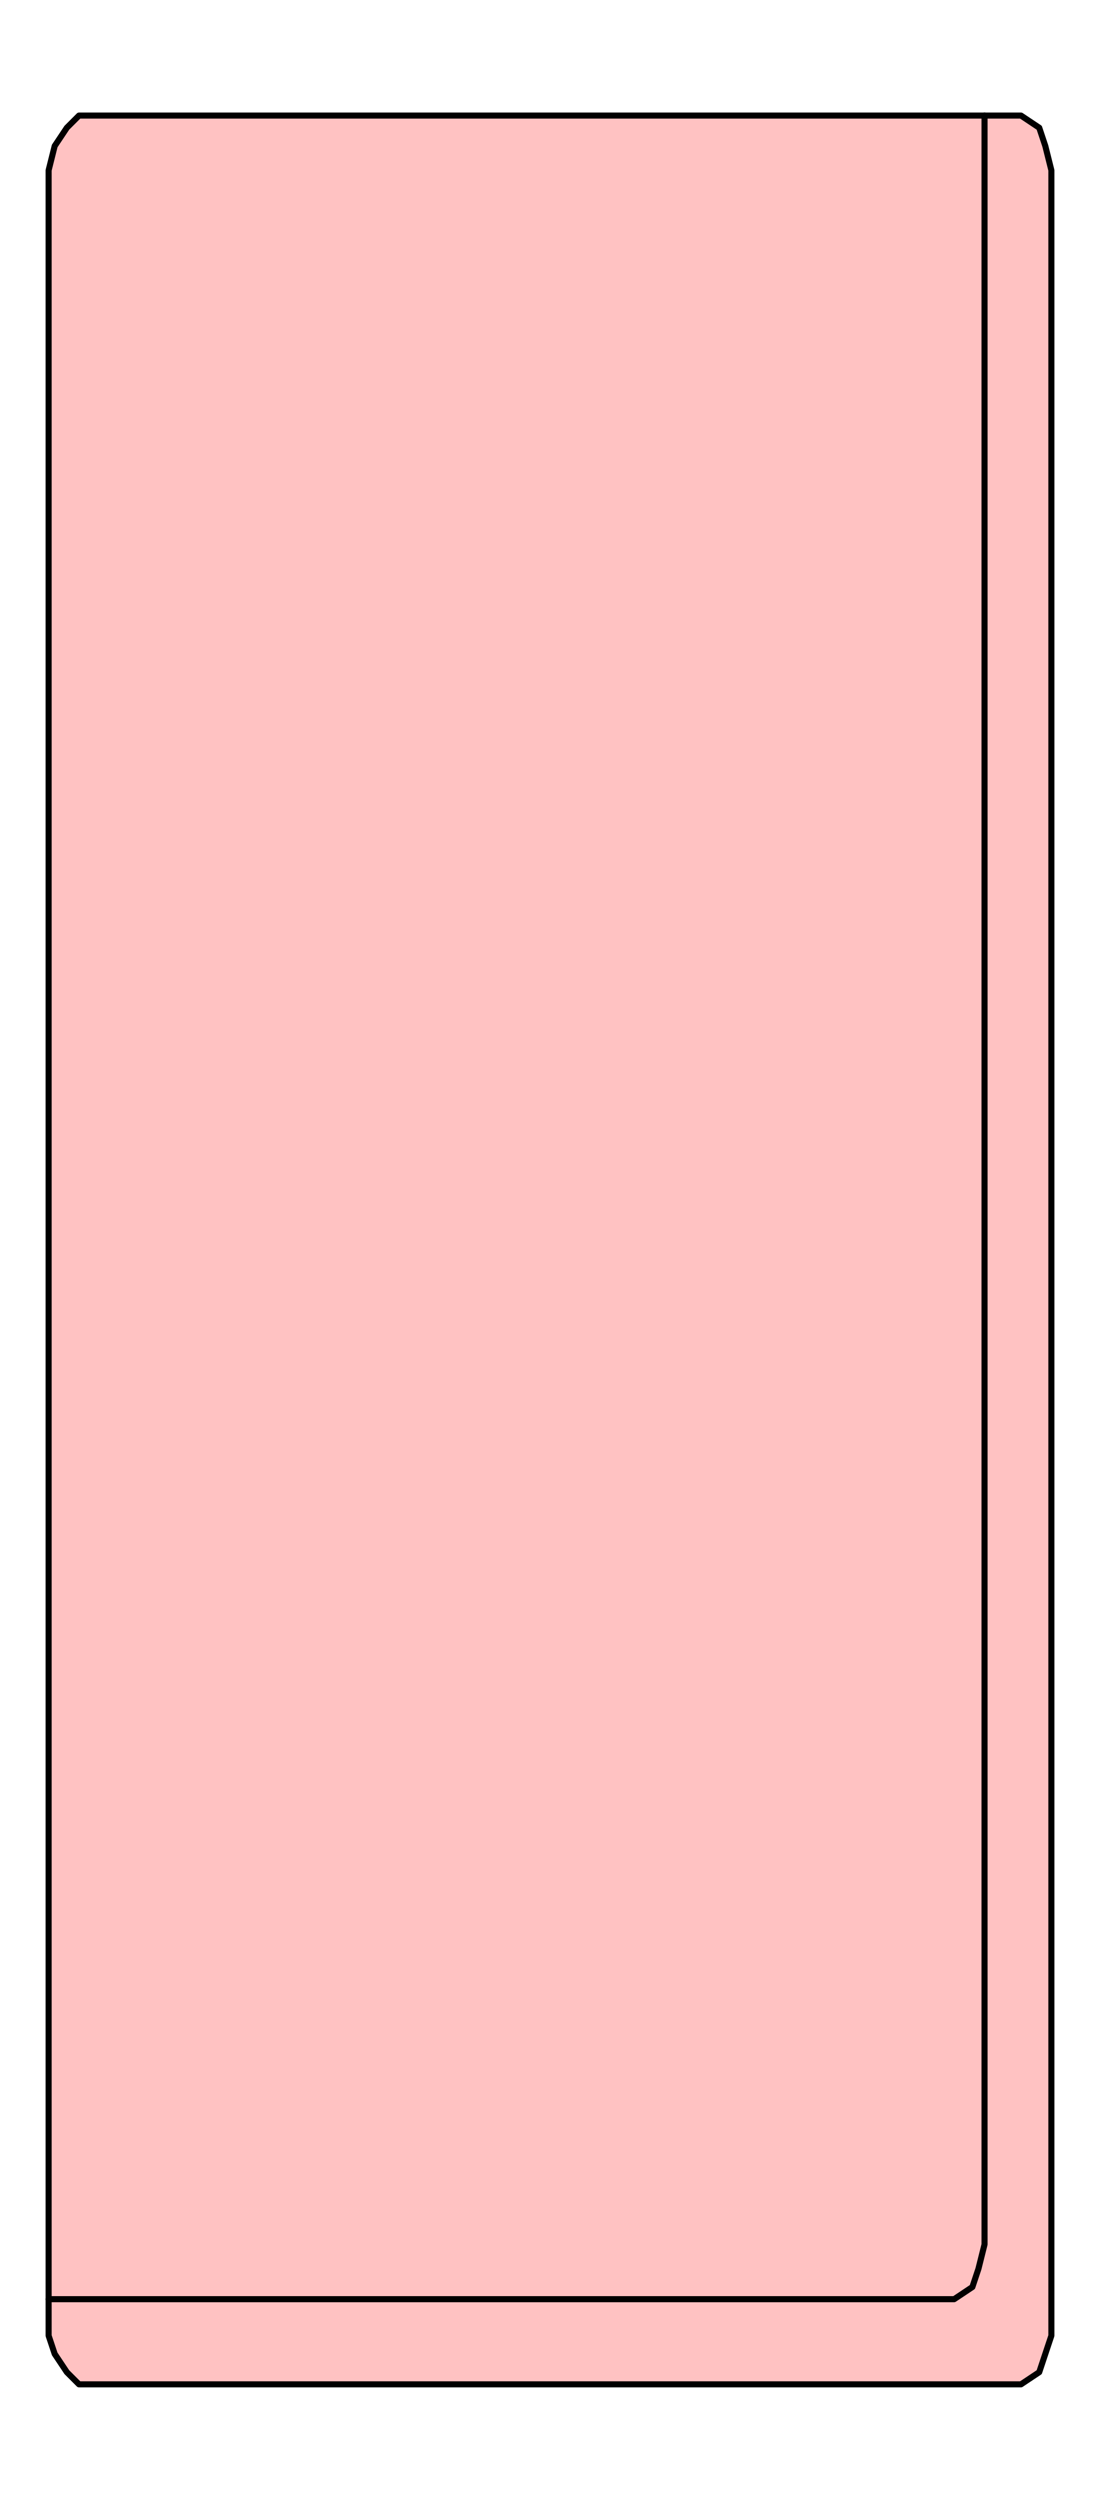<svg xmlns="http://www.w3.org/2000/svg" width="181" height="411" fill-rule="evenodd" stroke-linecap="round" preserveAspectRatio="none"><style>.pen1{stroke:#000;stroke-width:1;stroke-linejoin:round}</style><path d="M165 392h3l3-2 1-3 1-3V28l-1-4-1-3-3-2H13l-2 2-2 3-1 4v356l1 3 2 3 2 2h152z" class="pen1" style="fill:#ffc2c2"/><path fill="none" d="M8 378h149l3-2 1-3 1-4V19" class="pen1"/></svg>
